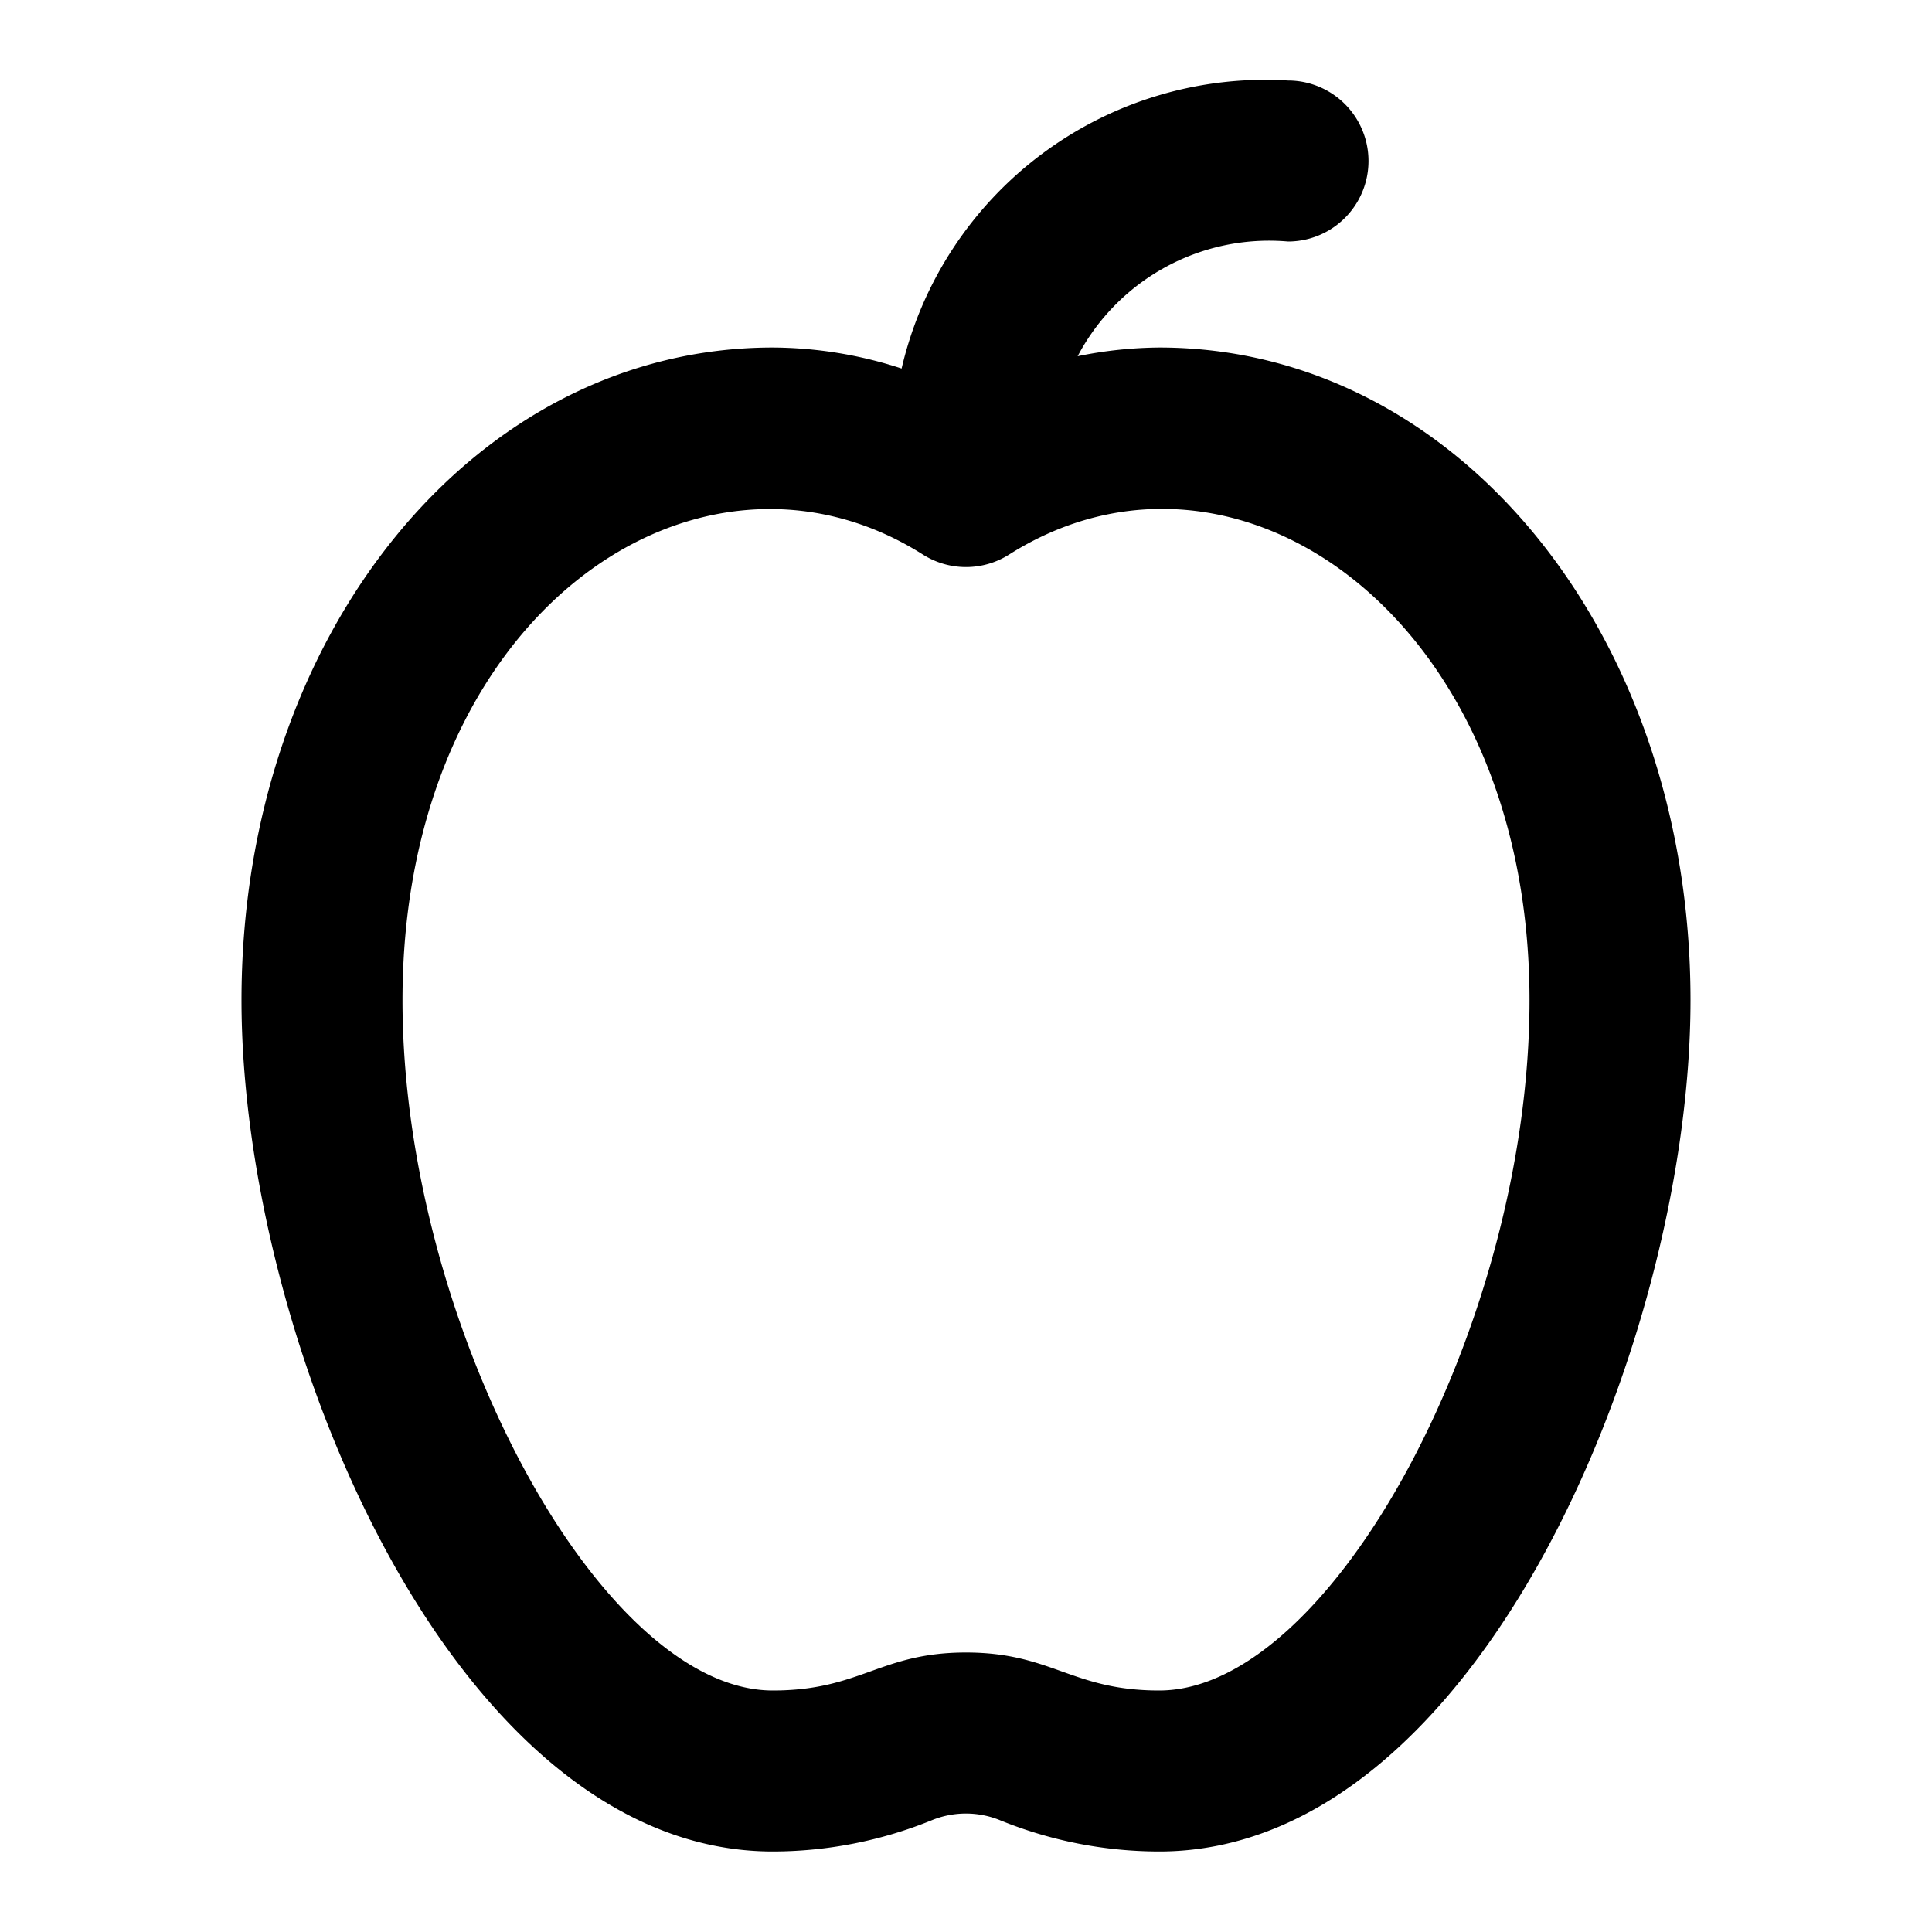 <?xml version="1.0" encoding="utf-8"?>
<svg fill="#000000" width="800px" height="800px" viewBox="0 0 24 24" xmlns="http://www.w3.org/2000/svg"><path d="M14.4,4.317a5.216,5.216,0,0,0-1.013.108A2.689,2.689,0,0,1,16,3a1,1,0,0,0,0-2,4.638,4.638,0,0,0-4.8,3.578,5.209,5.209,0,0,0-1.6-.261C5.9,4.317,3,7.879,3,12.426,3,16.636,5.632,23,9.6,23a5.255,5.255,0,0,0,1.977-.389,1.121,1.121,0,0,1,.844,0A5.255,5.255,0,0,0,14.4,23c3.968,0,6.6-6.364,6.6-10.574C21,7.879,18.1,4.317,14.4,4.317ZM14.4,21c-1.087,0-1.333-.472-2.4-.472S10.692,21,9.6,21C7.451,21,5,16.433,5,12.426c0-4.832,3.694-7.291,6.465-5.537a1,1,0,0,0,1.07,0C15.341,5.113,19,7.657,19,12.426,19,16.433,16.549,21,14.4,21Z"/></svg>